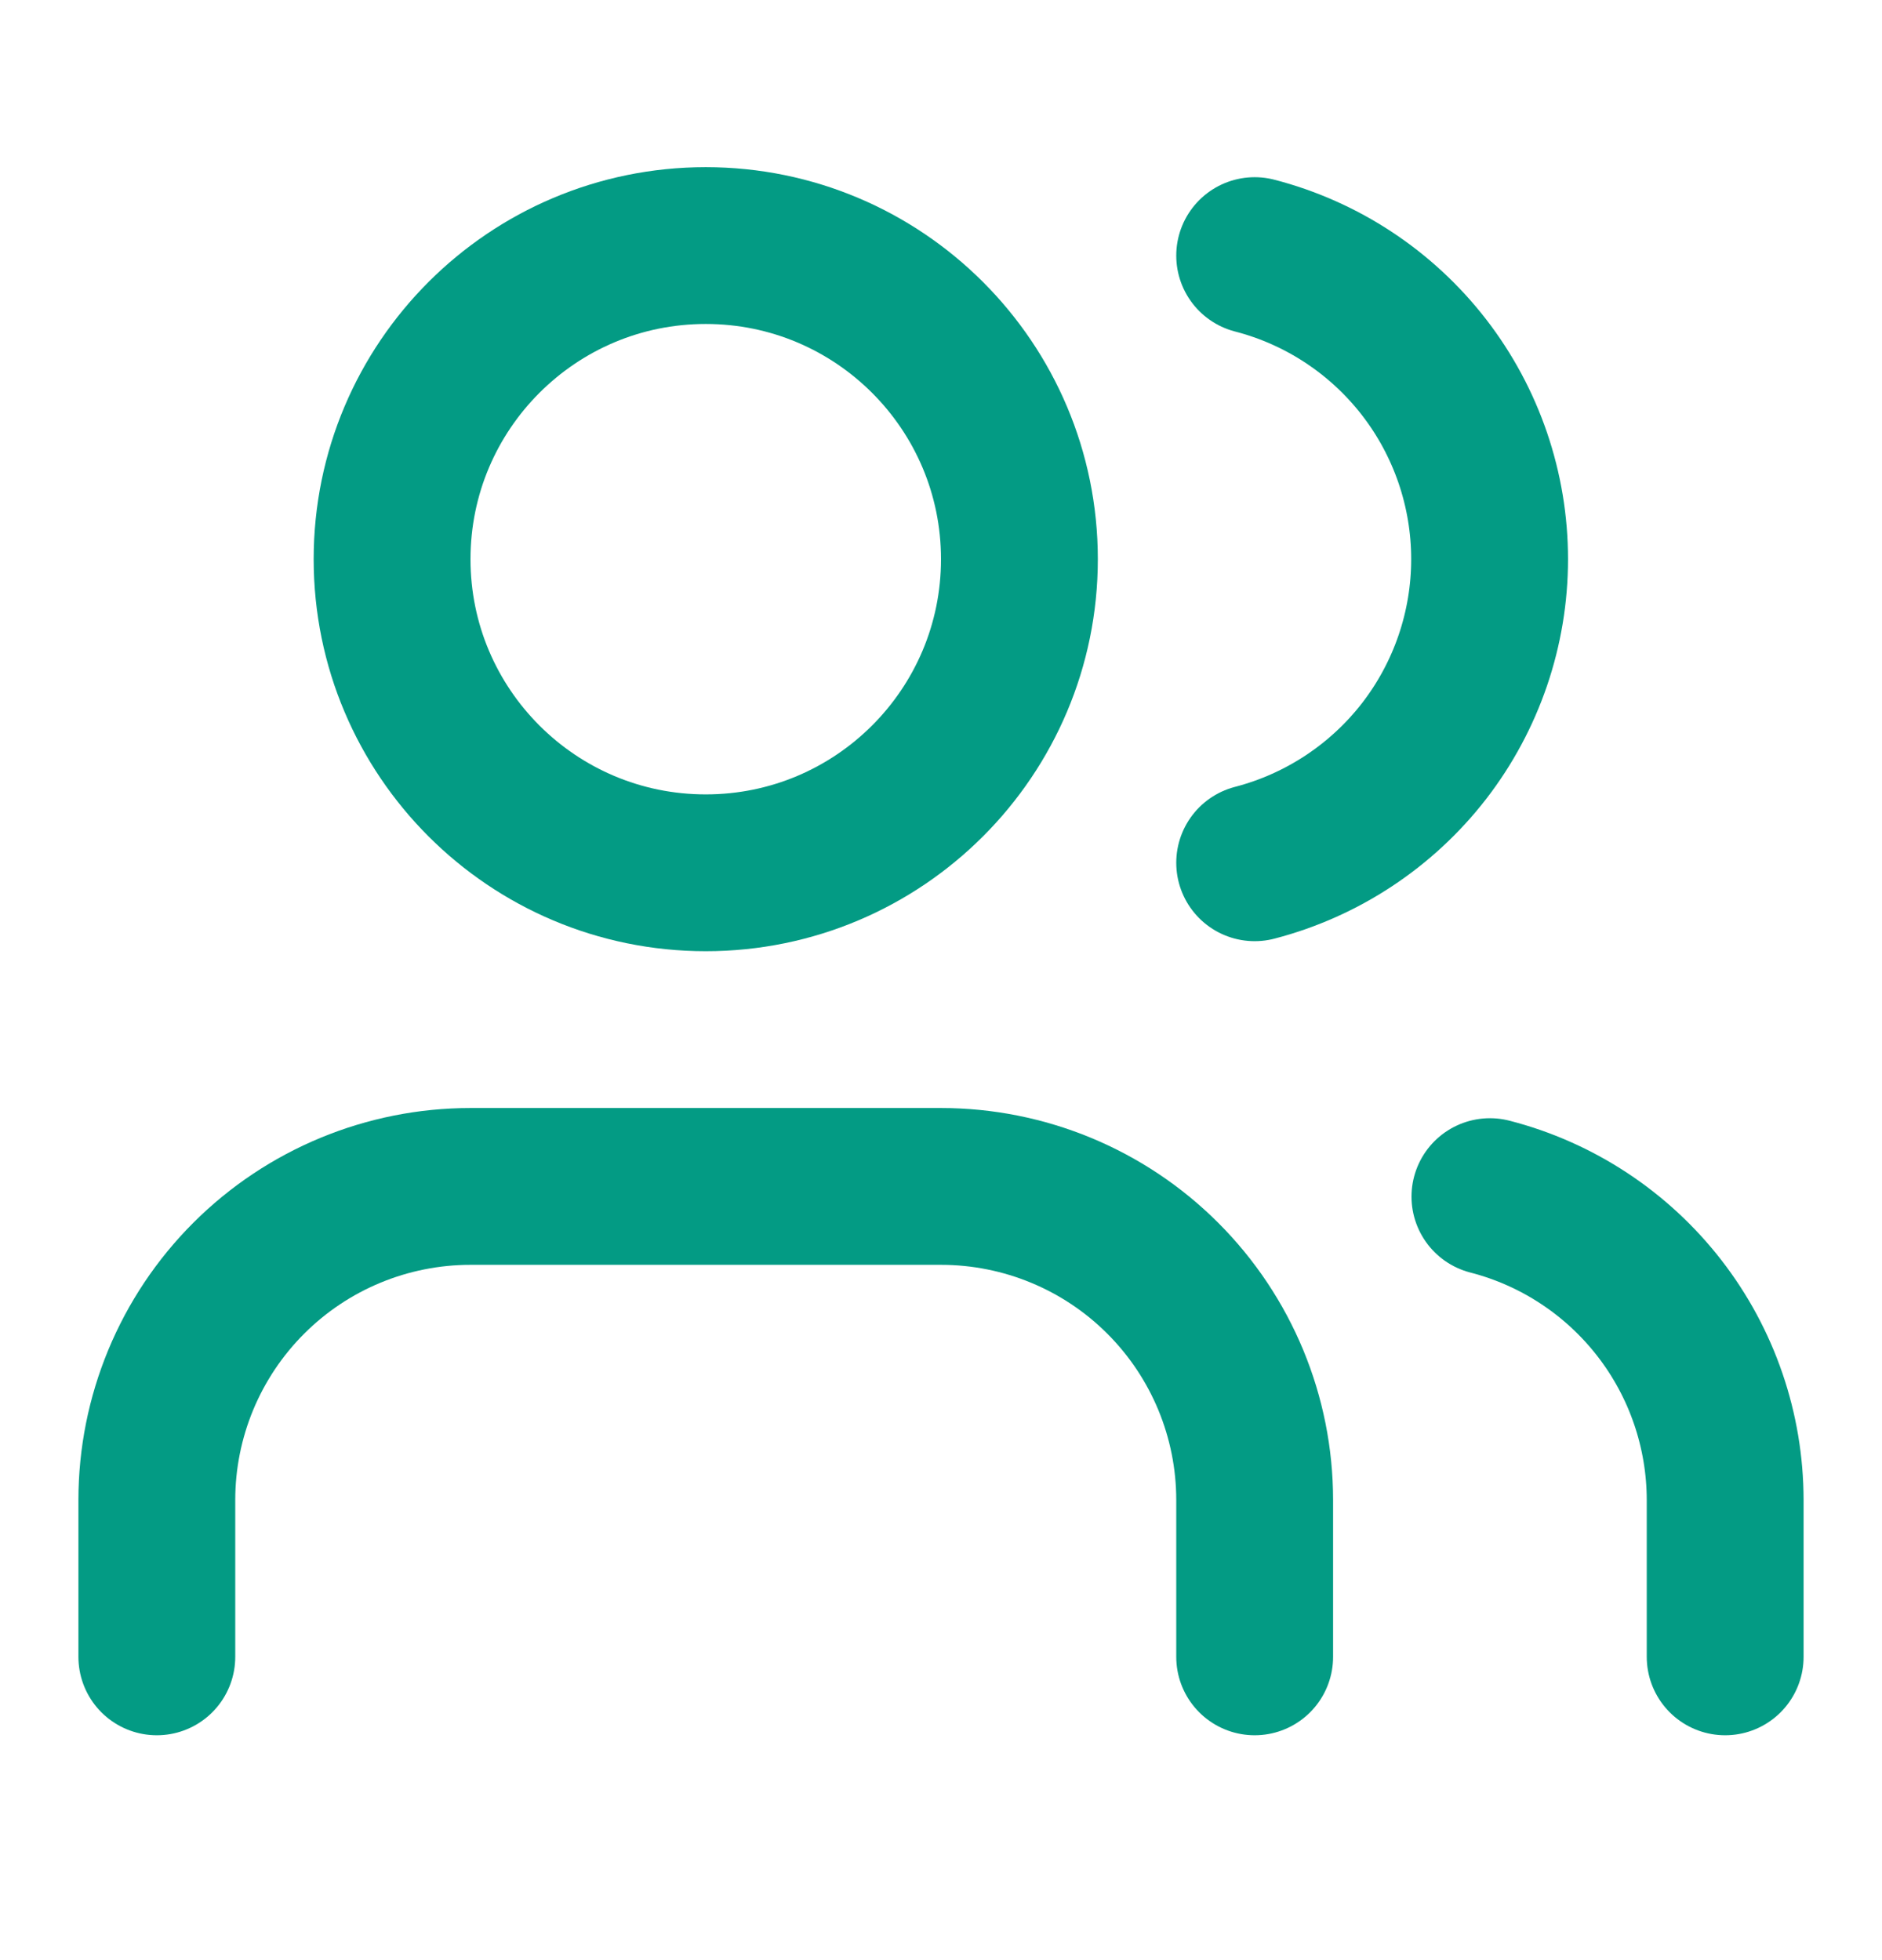 <svg width="24" height="25" viewBox="0 0 24 25" fill="none" xmlns="http://www.w3.org/2000/svg">
<path d="M16 21.132V19.132C16 18.071 15.579 17.054 14.828 16.303C14.078 15.553 13.061 15.132 12 15.132H6C4.939 15.132 3.922 15.553 3.172 16.303C2.421 17.054 2 18.071 2 19.132V21.132" stroke="#039B84" stroke-width="2" stroke-linecap="round" stroke-linejoin="round"/>
<path d="M16 3.26C16.858 3.482 17.617 3.983 18.16 4.684C18.702 5.385 18.996 6.246 18.996 7.132C18.996 8.018 18.702 8.879 18.16 9.58C17.617 10.28 16.858 10.781 16 11.004" stroke="#039B84" stroke-width="2" stroke-linecap="round" stroke-linejoin="round"/>
<path d="M22 21.132V19.132C21.999 18.245 21.704 17.384 21.161 16.684C20.618 15.984 19.858 15.483 19 15.262" stroke="#039B84" stroke-width="2" stroke-linecap="round" stroke-linejoin="round"/>
<path d="M9 11.132C11.209 11.132 13 9.341 13 7.132C13 4.923 11.209 3.132 9 3.132C6.791 3.132 5 4.923 5 7.132C5 9.341 6.791 11.132 9 11.132Z" stroke="#039B84" stroke-width="2" stroke-linecap="round" stroke-linejoin="round"/>
</svg>
